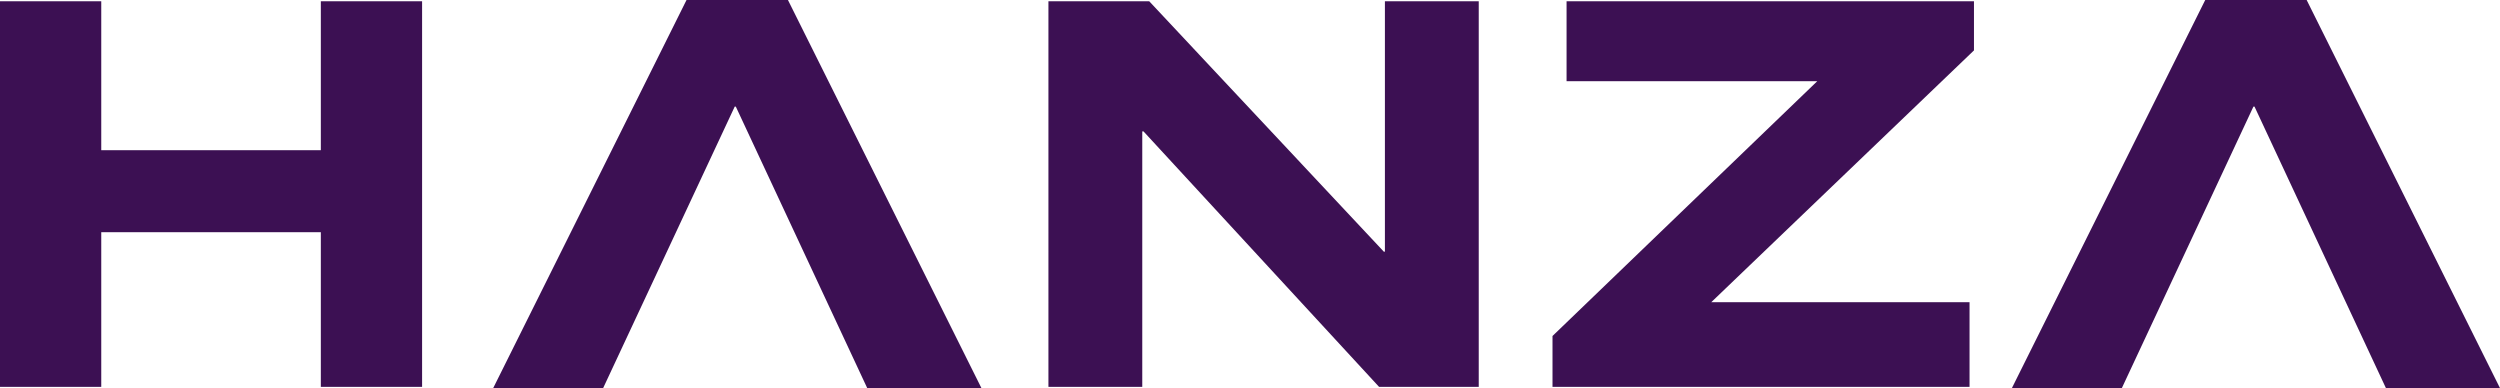 <?xml version="1.0" encoding="UTF-8"?><svg id="Livello_1" xmlns="http://www.w3.org/2000/svg" viewBox="0 0 158.26 24.57"><defs><style>.cls-1{fill:#3c1053;}</style></defs><path class="cls-1" d="M20.31,.08V9.51H6.41V.08H0V24.49H6.41V14.7h13.9v9.79h6.41V.08h-6.41ZM87.67,.08V15.93h-.07L72.75,.08h-6.38V24.49h5.94V8.32h.08l14.91,16.17h6.31V.08h-5.93ZM99.17,.08V5.14h15.87l-16.76,16.13v3.22h26.4v-5.36h-16.35L124.96,3.19V.08h-25.78Z"/><polygon class="cls-1" points="139.6 0 127.36 24.57 134.32 24.57 142.65 6.75 142.72 6.75 151.04 24.57 158.26 24.57 146.02 0 139.6 0"/><polygon class="cls-1" points="43.46 0 31.22 24.57 38.18 24.57 46.51 6.75 46.58 6.75 54.9 24.57 62.13 24.57 49.88 0 43.46 0"/></svg>